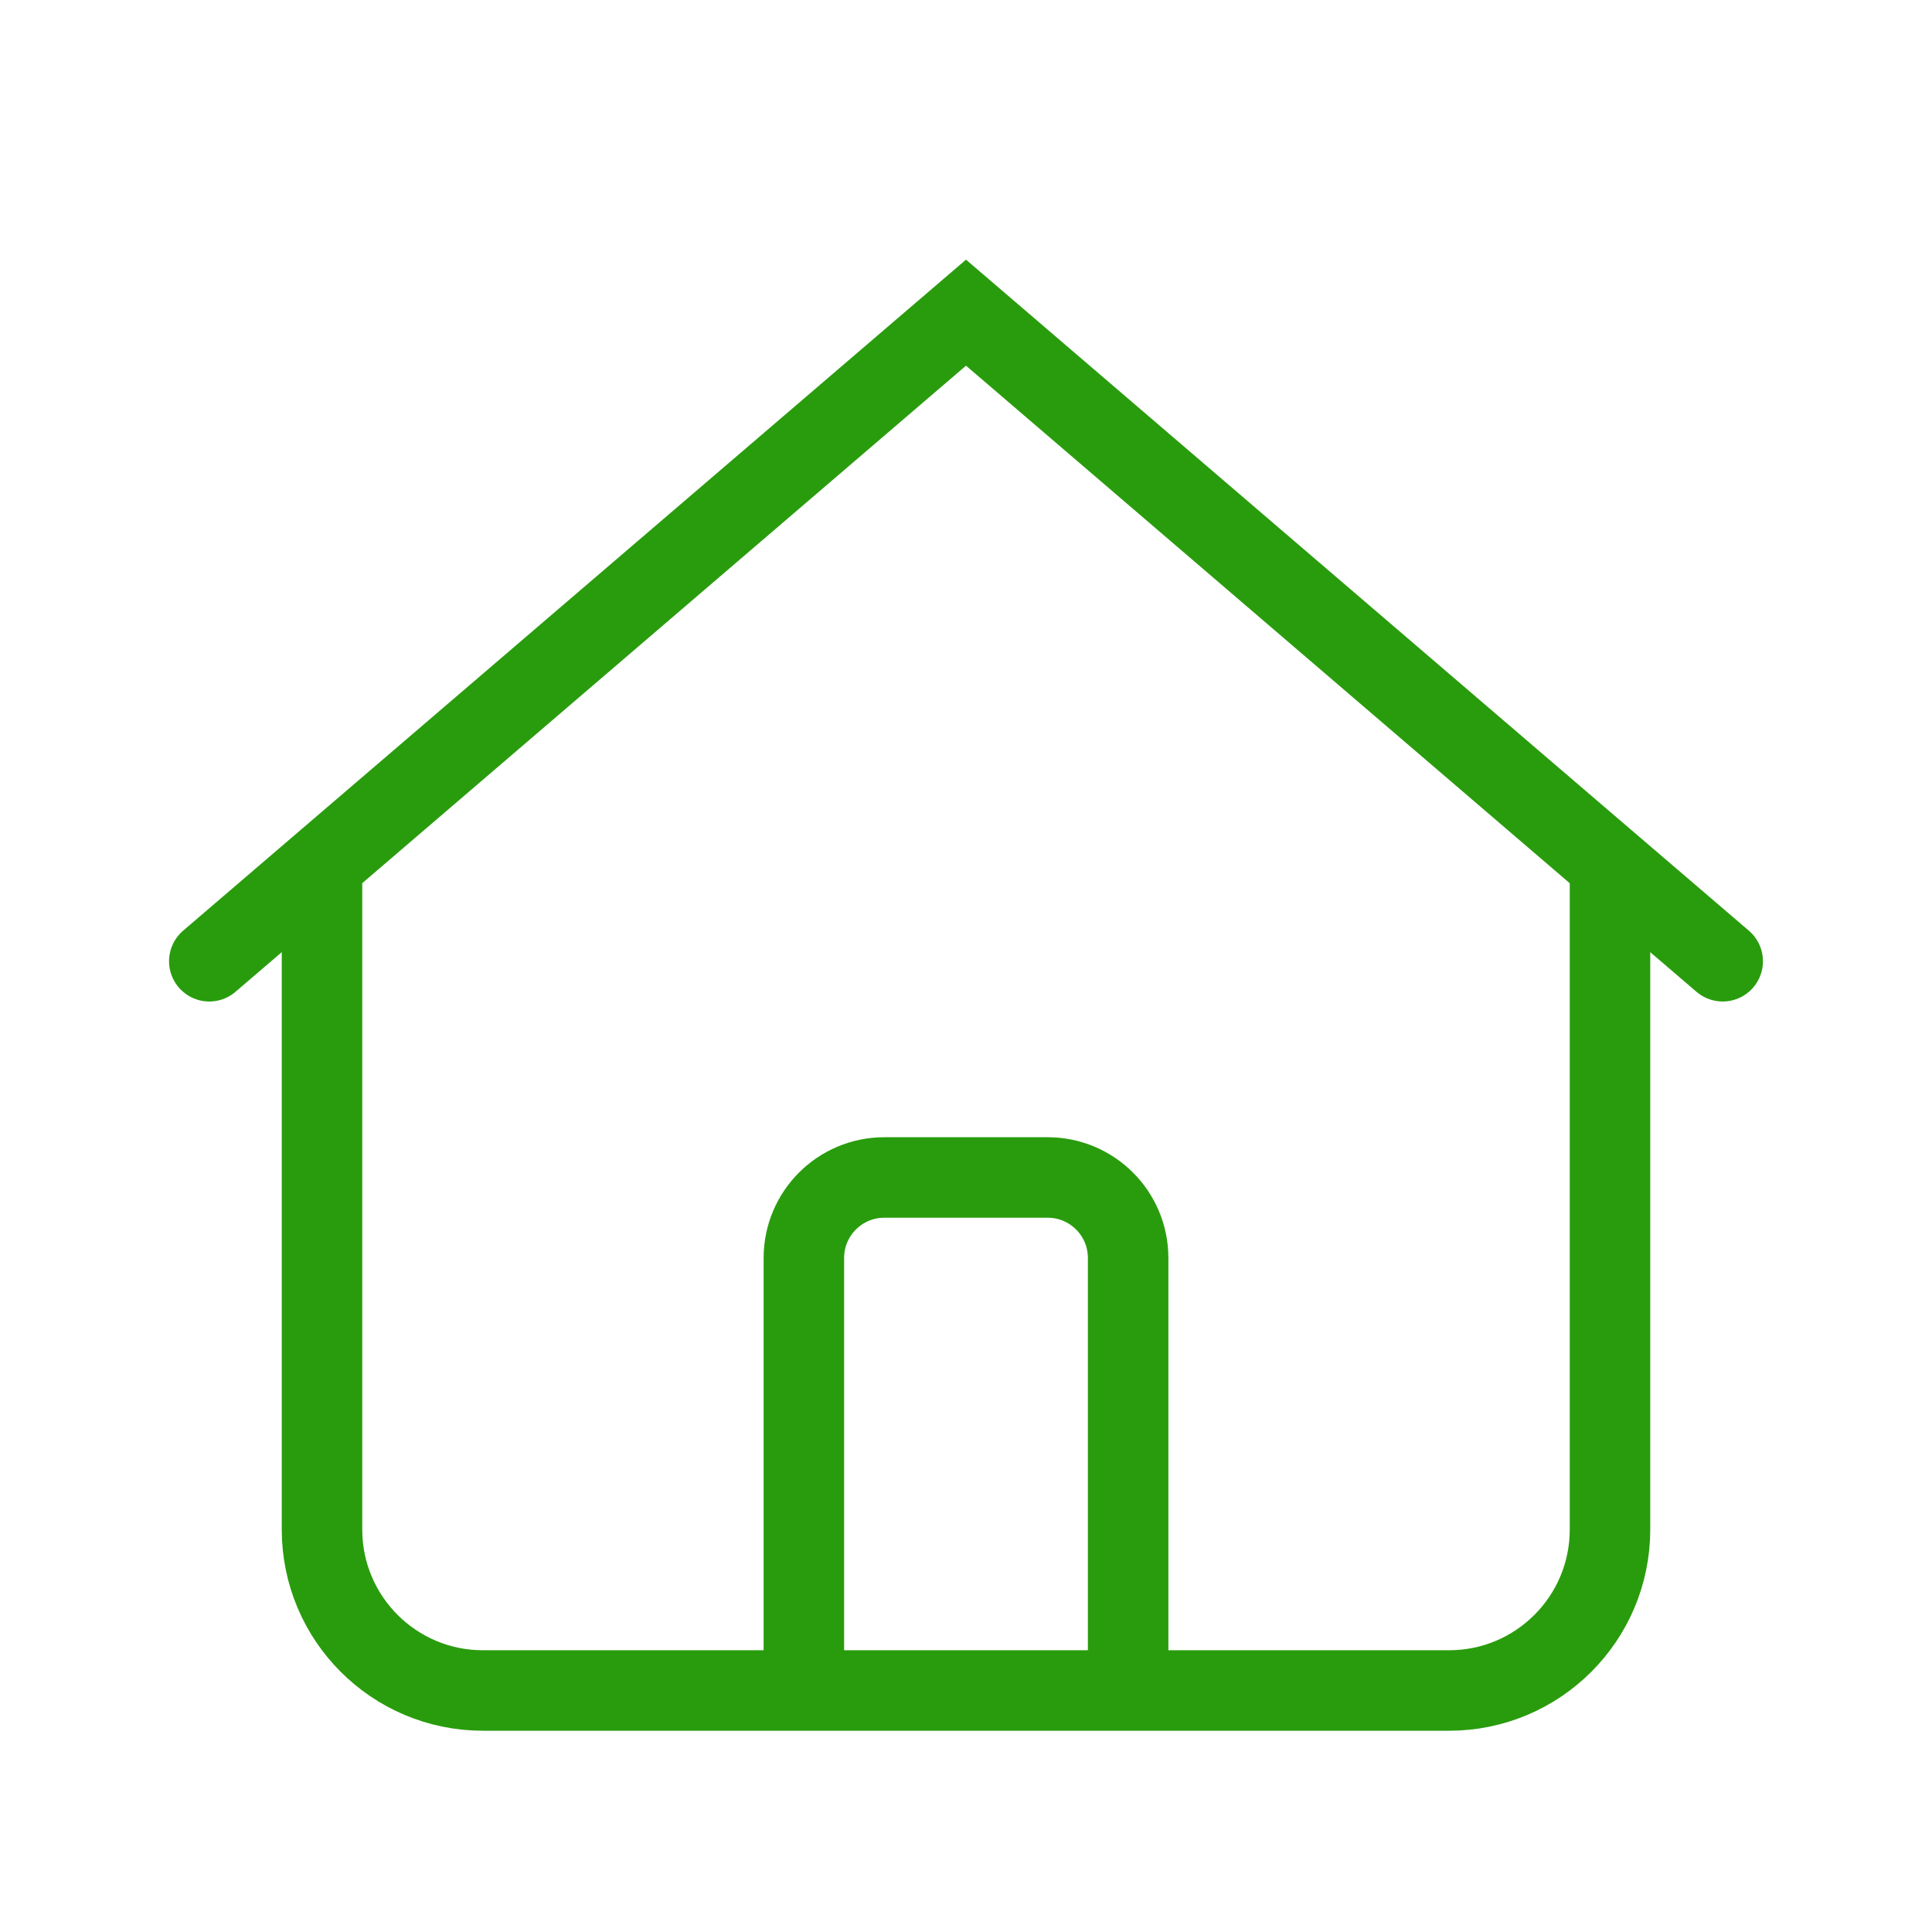 <svg fill="none" height="24" viewBox="0 0 24 24" width="24" xmlns="http://www.w3.org/2000/svg"><path d="M9.986 20.67V15.627C9.986 15.075 10.433 14.627 10.986 14.627H13.014C13.567 14.627 14.014 15.075 14.014 15.627V20.846" stroke="#299c0d" stroke-width="1px" stroke-linecap="butt" original-stroke="#ed5a0a" fill="none"></path><path d="M4 11V19C4 20.105 4.895 21 6 21H18C19.105 21 20 20.105 20 19V11" stroke="#299c0d" stroke-linecap="round" stroke-width="1px" original-stroke="#ed5a0a" fill="none"></path><path d="M2.6 11.941L12 3.884L19.614 10.411L21.4 11.941" stroke="#299c0d" stroke-linecap="round" stroke-width="1px" original-stroke="#ed5a0a" fill="none"></path></svg>